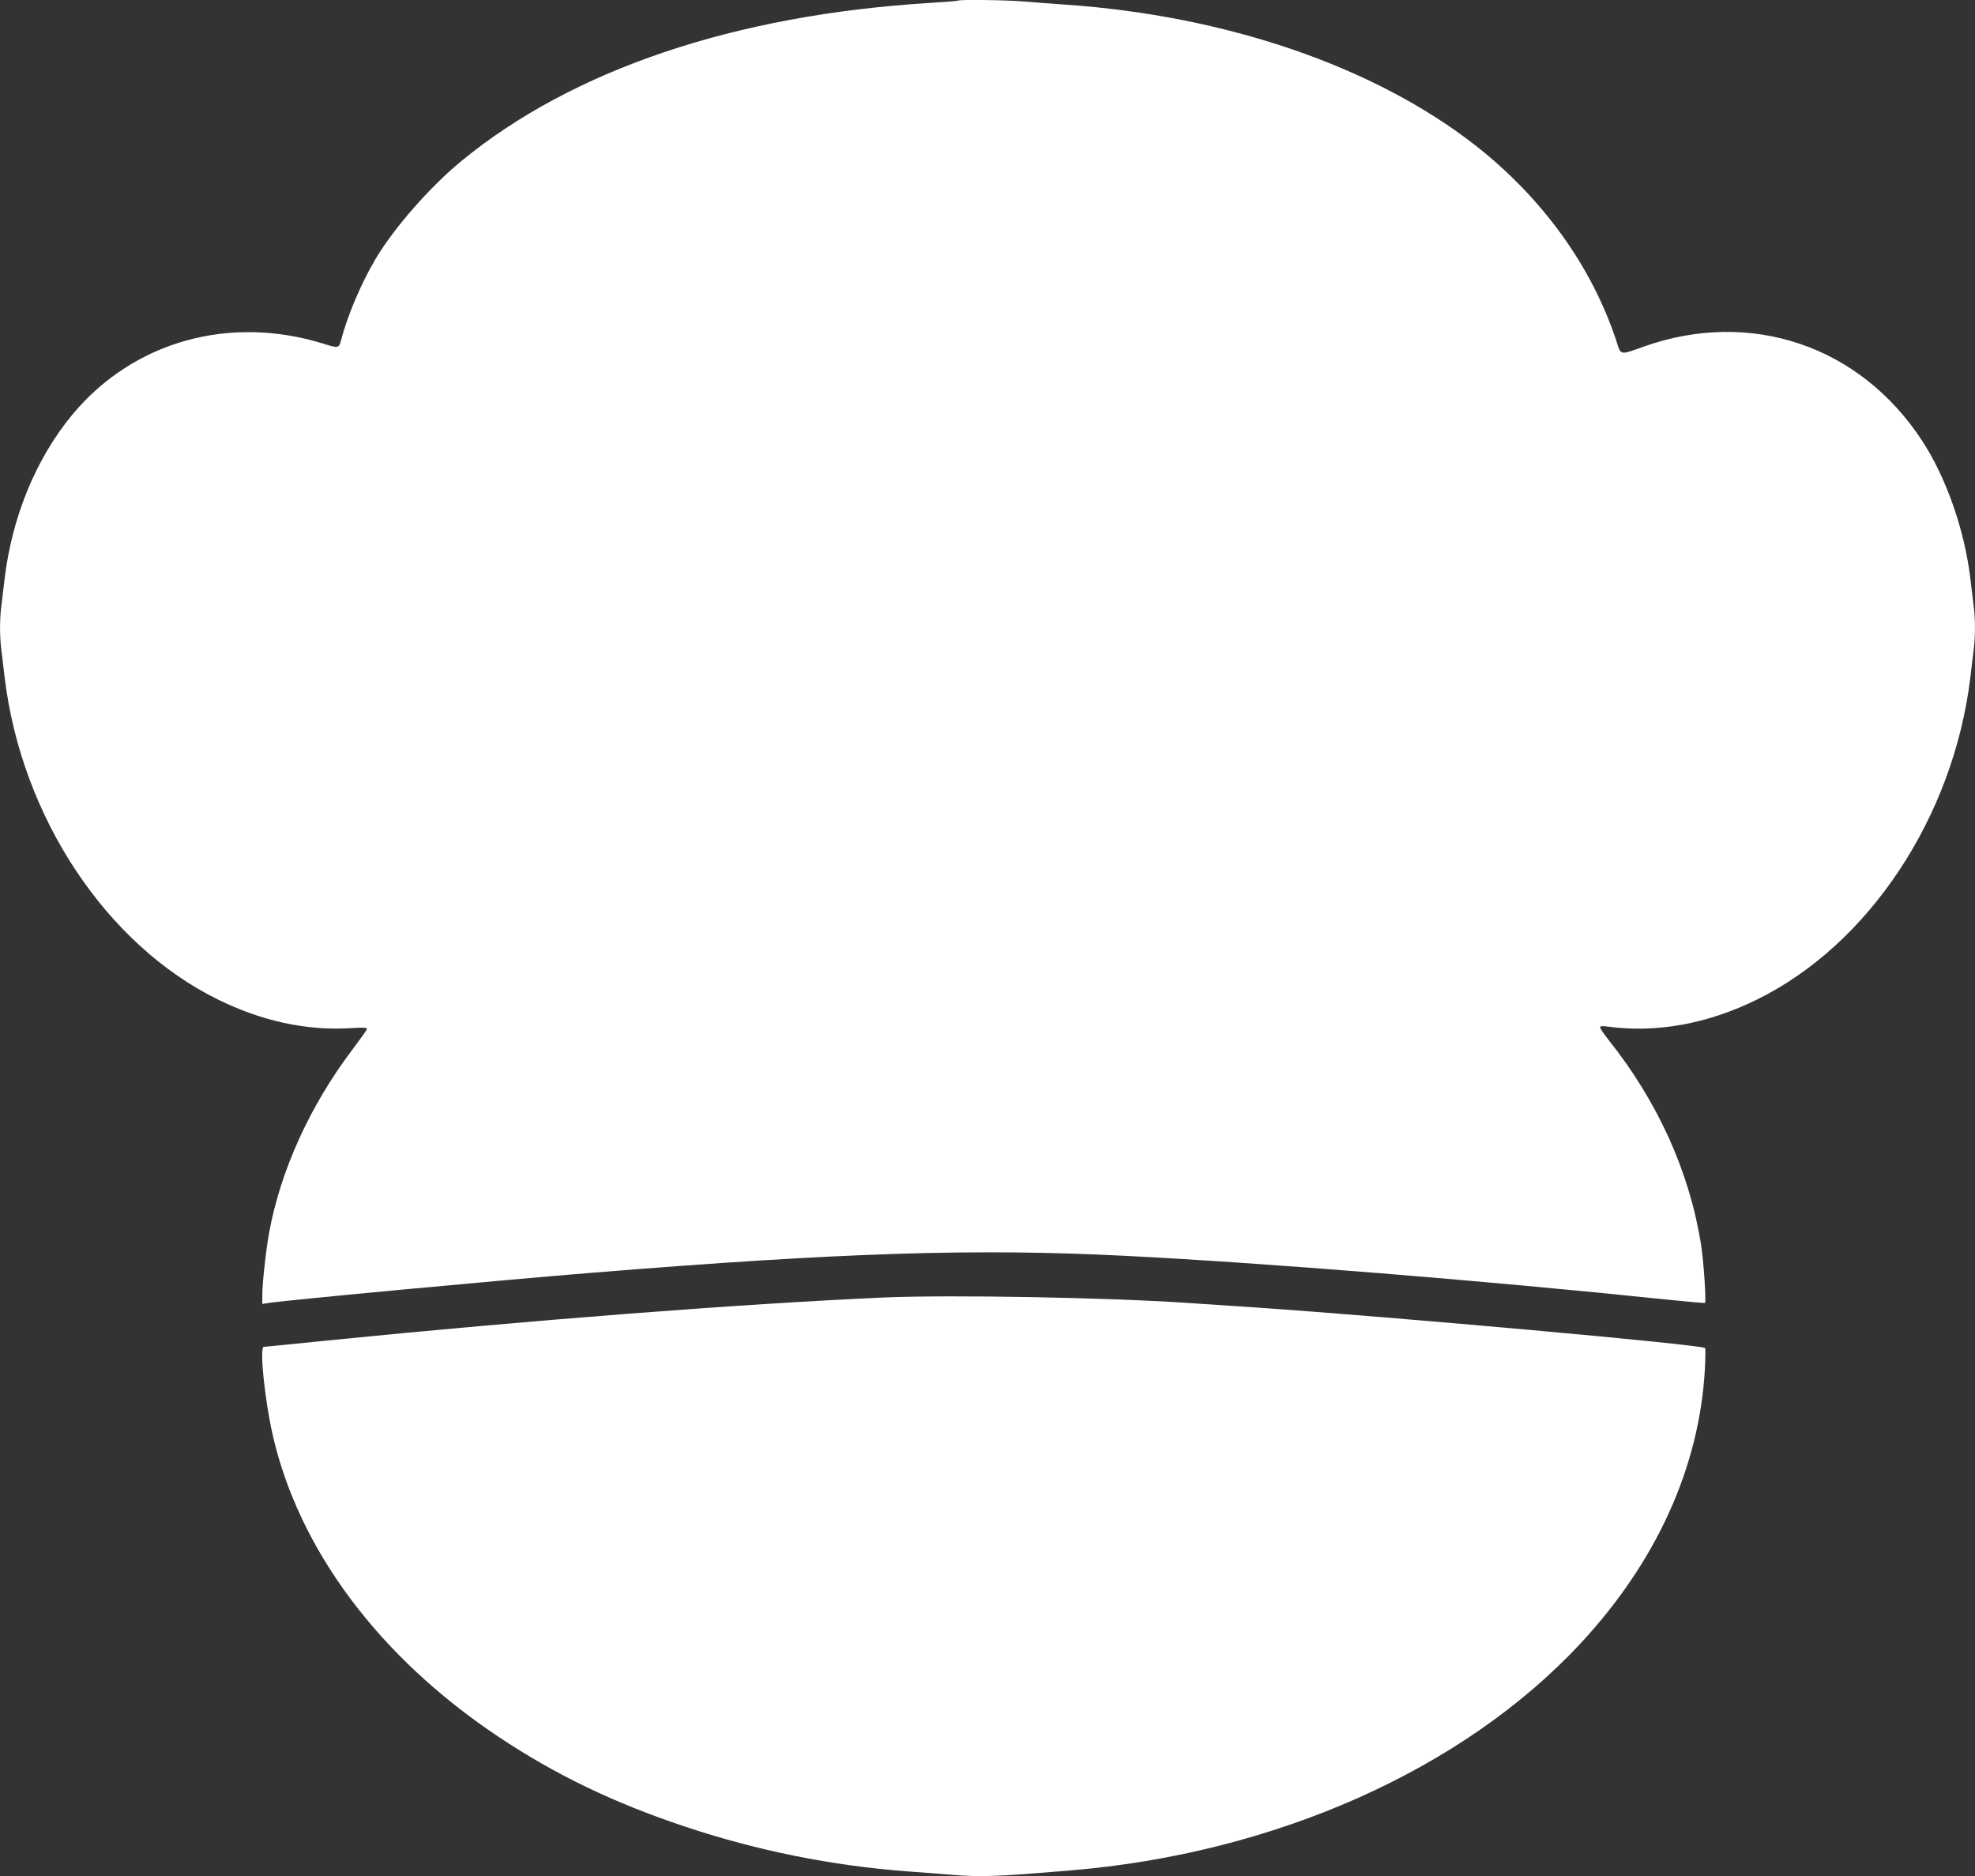 <?xml version="1.0" standalone="no"?>
<!DOCTYPE svg PUBLIC "-//W3C//DTD SVG 20010904//EN"
 "http://www.w3.org/TR/2001/REC-SVG-20010904/DTD/svg10.dtd">
<svg version="1.0" xmlns="http://www.w3.org/2000/svg"
 width="1280pt" height="1216pt" viewBox="0 0 1280 1216"
 preserveAspectRatio="xMidYMid meet">
<rect x="0" y="0" width="1280" height="1216" fill="#333333" stroke="none"/>
<g transform="translate(0,1216) scale(0.1,-0.1)"
fill="#ffffff" stroke="none">
<path d="M6209 12156 c-2 -2 -85 -9 -184 -15 -1265 -78 -2315 -433 -3035
-1025 -203 -167 -437 -434 -555 -633 -95 -160 -185 -373 -225 -530 -13 -50
-18 -51 -110 -22 -611 191 -1234 17 -1629 -456 -236 -284 -392 -661 -441
-1065 -6 -52 -15 -128 -20 -168 -13 -93 -13 -211 0 -304 5 -40 14 -116 20
-168 109 -905 658 -1734 1385 -2090 281 -138 567 -200 844 -185 106 6 123 5
118 -8 -3 -8 -46 -68 -95 -133 -273 -361 -465 -783 -538 -1186 -20 -109 -44
-327 -44 -401 l0 -59 38 6 c124 19 1457 144 2097 196 1618 131 2488 159 3455
110 910 -46 2317 -159 3525 -285 126 -13 232 -22 235 -20 9 6 -8 264 -25 374
-74 472 -280 930 -602 1333 -29 37 -53 72 -53 79 0 8 14 10 47 5 316 -43 646
16 968 174 727 356 1276 1185 1385 2090 6 52 15 128 20 168 13 93 13 211 0
304 -5 40 -14 116 -20 168 -38 315 -156 653 -312 892 -402 617 -1111 857
-1803 612 -161 -57 -148 -60 -180 38 -160 485 -483 931 -920 1271 -654 508
-1609 835 -2650 907 -88 6 -207 15 -265 20 -103 10 -423 14 -431 6z"/>
<path d="M5735 3750 c-913 -40 -2303 -147 -3622 -280 -216 -22 -397 -40 -403
-40 -29 0 4 -332 56 -565 168 -746 690 -1446 1464 -1962 368 -246 750 -430
1210 -583 464 -155 955 -254 1440 -290 85 -6 208 -15 272 -21 209 -17 293 -14
783 27 1326 109 2547 653 3309 1472 491 529 768 1139 805 1771 4 75 5 139 2
143 -18 22 -2006 201 -2911 263 -201 13 -403 27 -450 30 -520 35 -1525 53
-1955 35z"/>
</g>
</svg>
